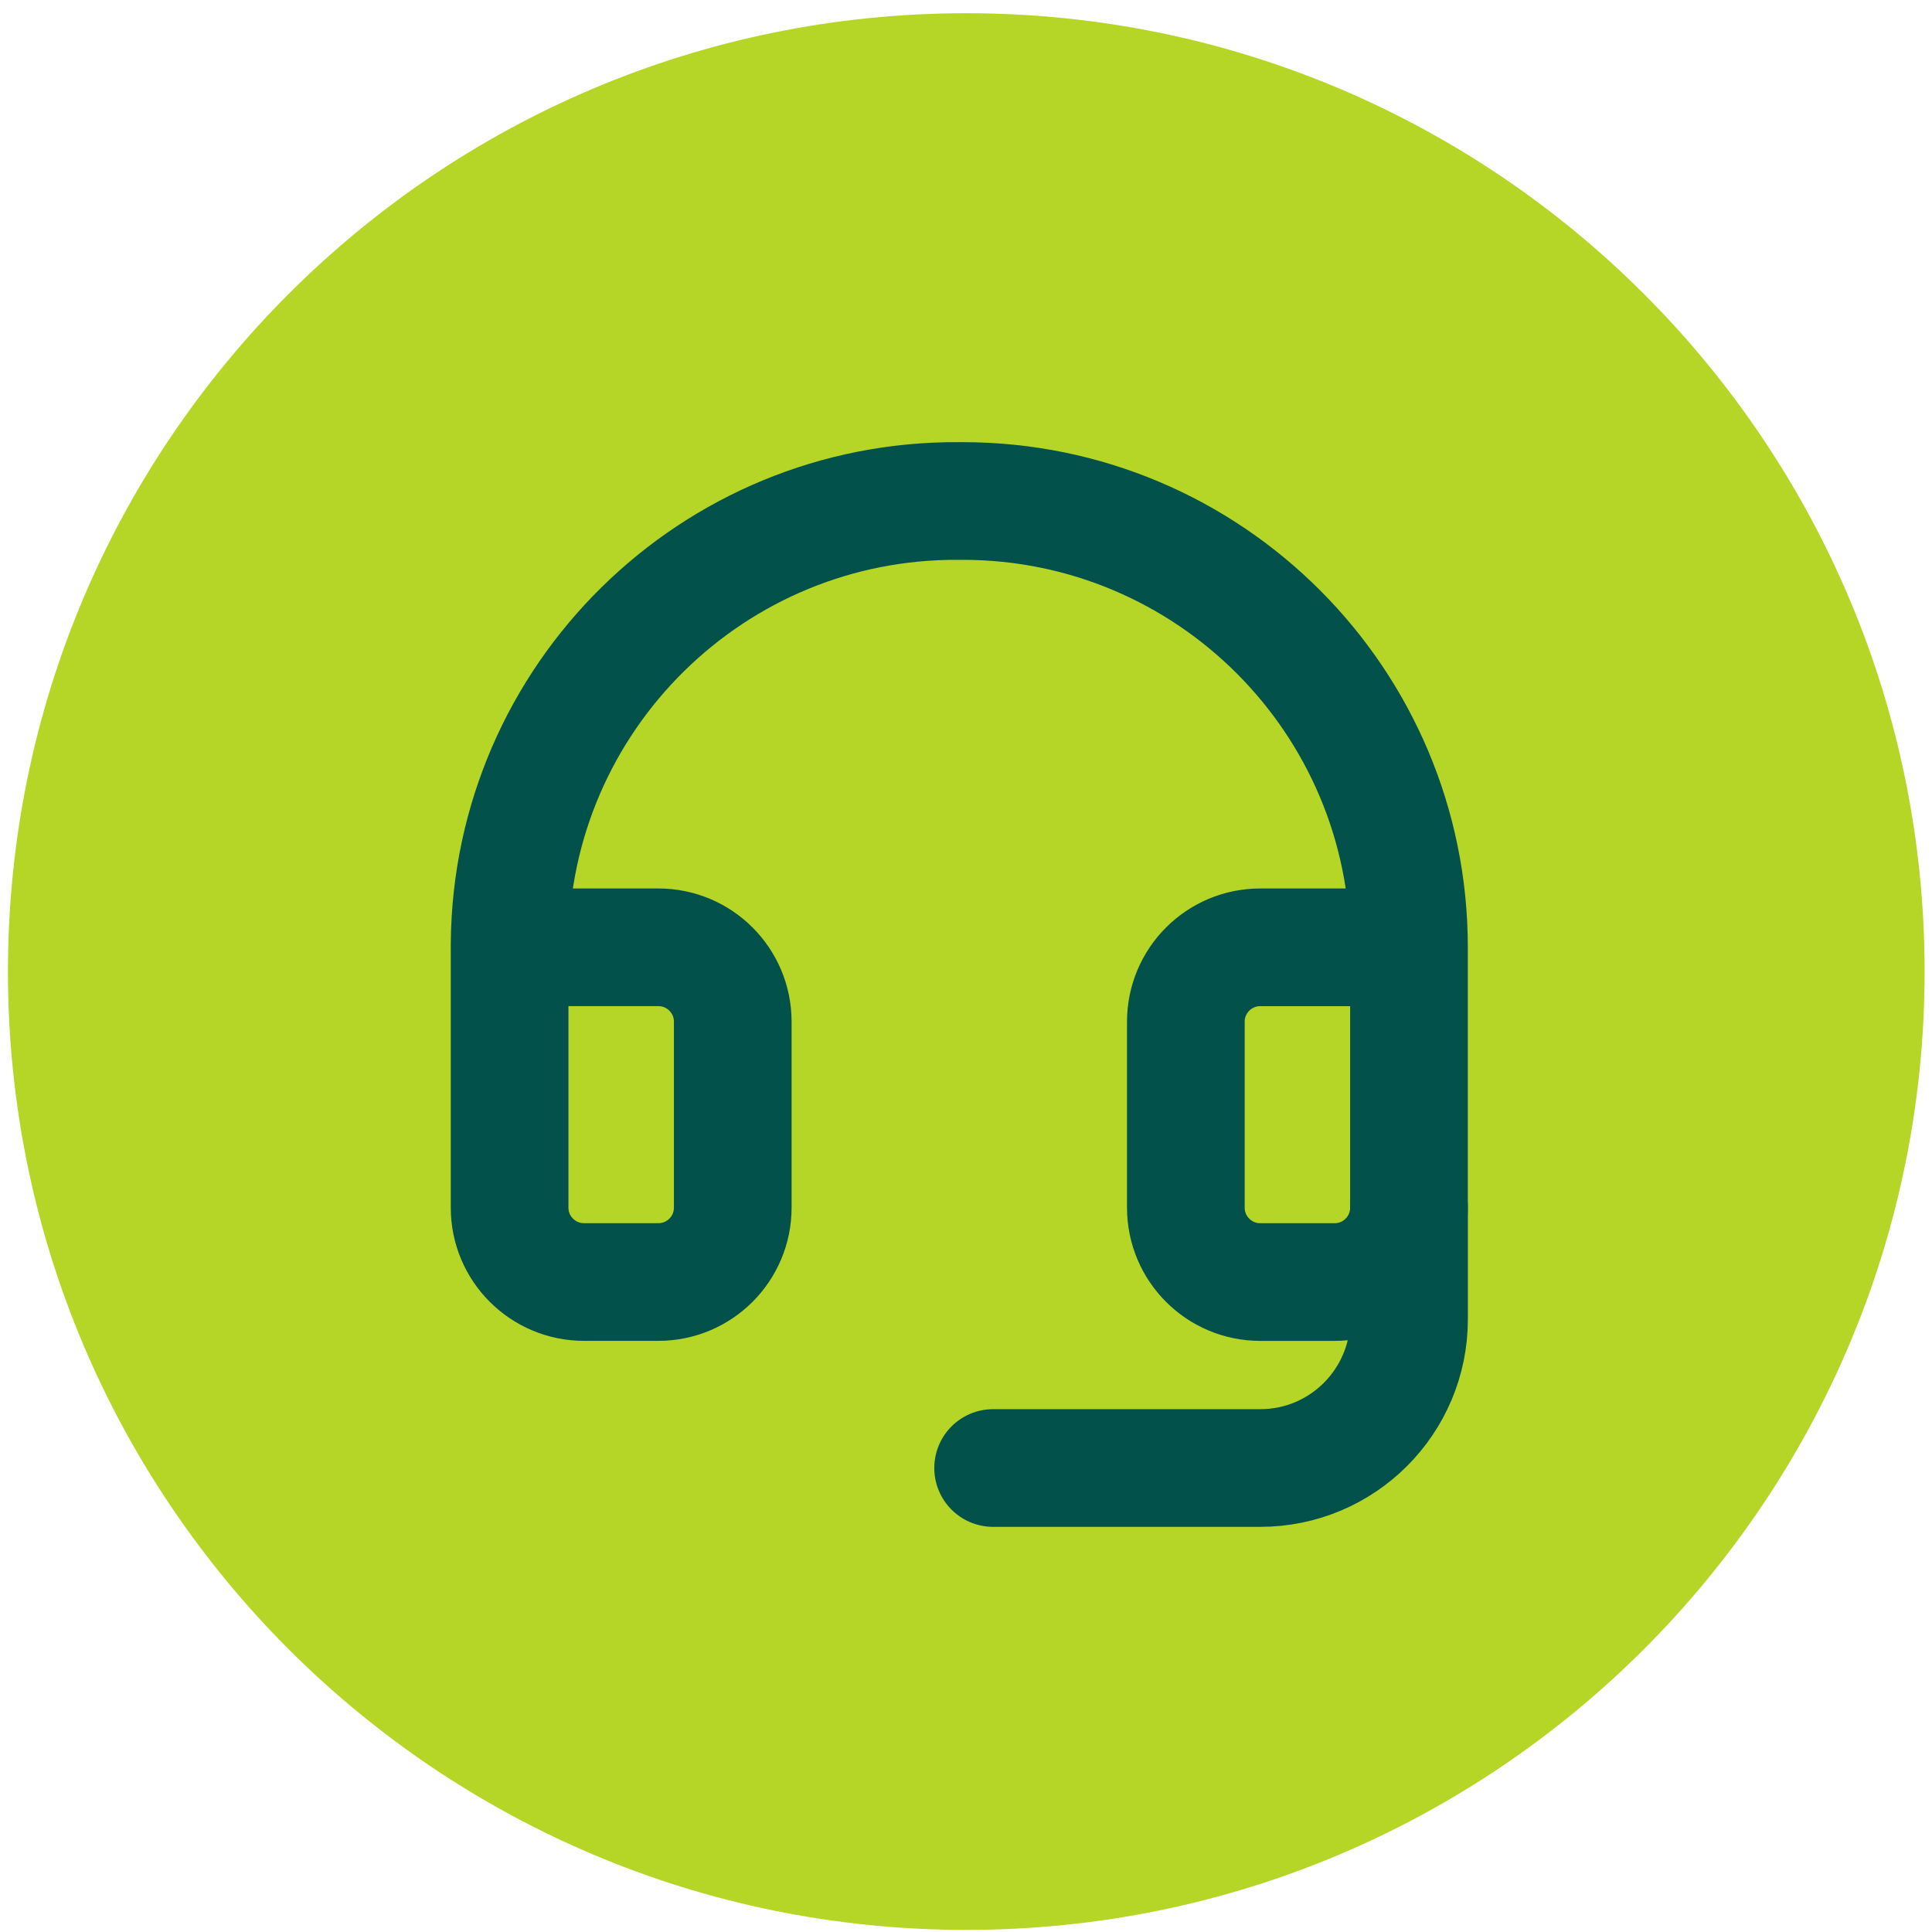 <svg width="126" height="126" viewBox="0 0 126 126" fill="none" xmlns="http://www.w3.org/2000/svg">
<path d="M63.018 125.863C97.535 125.863 125.518 97.881 125.518 63.363C125.518 28.846 97.535 0.863 63.018 0.863C28.5 0.863 0.518 28.846 0.518 63.363C0.518 97.881 28.5 125.863 63.018 125.863Z" fill="#B5D627"/>
<path d="M91.892 61.782H82.189C79.51 61.782 77.338 63.955 77.338 66.633V78.761C77.338 81.439 79.51 83.612 82.189 83.612H87.04C89.718 83.612 91.89 81.439 91.89 78.761V61.781C91.89 45.706 78.859 32.674 62.783 32.674C62.71 32.674 62.637 32.674 62.562 32.674C46.487 32.553 33.358 45.485 33.235 61.559C33.235 61.632 33.235 61.705 33.235 61.78V78.76C33.235 81.438 35.407 83.61 38.086 83.61H42.937C45.616 83.61 47.788 81.438 47.788 78.76V66.632C47.788 63.953 45.616 61.781 42.937 61.781H33.234" stroke="#02524B" stroke-width="7.675" stroke-linecap="round" stroke-linejoin="round"/>
<path d="M91.893 78.761V86.037C91.893 91.396 87.549 95.74 82.19 95.74H64.769" stroke="#02524B" stroke-width="7.675" stroke-linecap="round" stroke-linejoin="round"/>
</svg>
